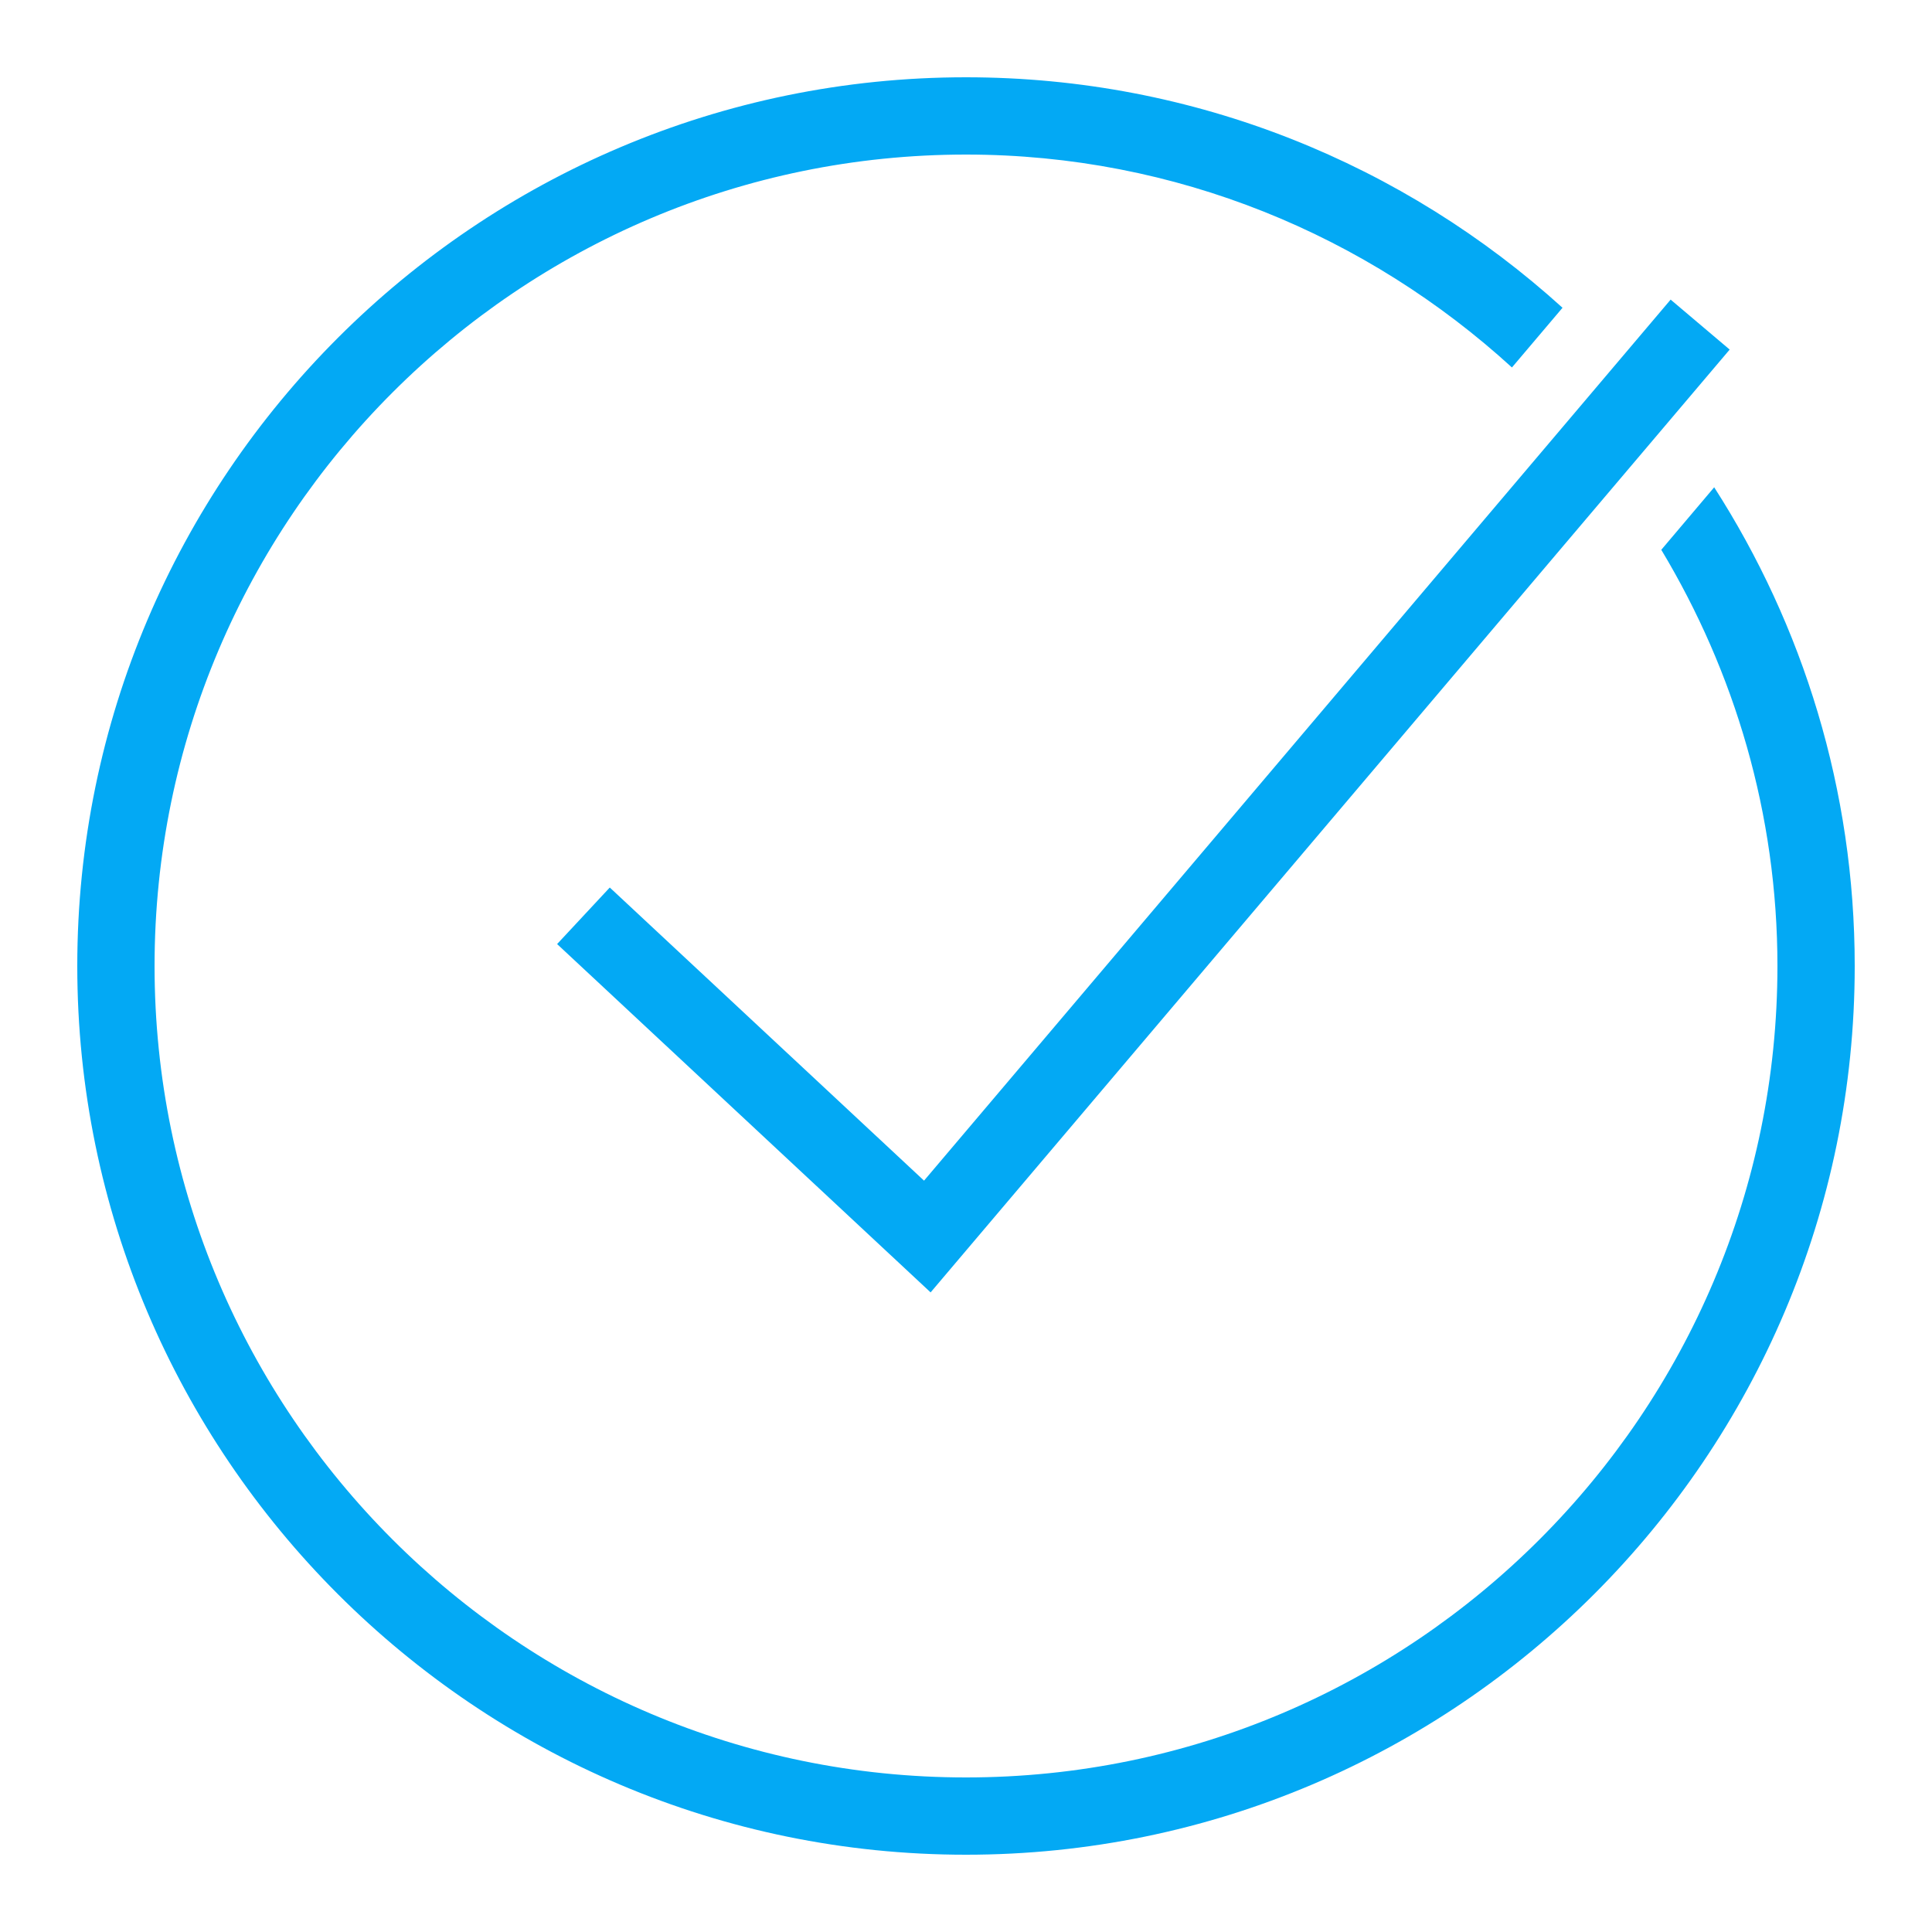 <?xml version="1.0"?>
<svg xmlns="http://www.w3.org/2000/svg" viewBox="0 0 50 50" fill="#03a9f4" width="36px" height="36px">
    <path style="line-height:normal;text-indent:0;text-align:start;text-decoration-line:none;text-decoration-style:solid;text-decoration-color:#000;text-transform:none;block-progression:tb;isolation:auto;mix-blend-mode:normal" d="M 25 2 C 12.317 2 2 12.317 2 25 C 2 37.683 12.317 48 25 48 C 37.683 48 48 37.683 48 25 C 48 20.44 46.66 16.189 44.363 12.611 L 42.994 14.229 C 44.889 17.383 46 21.06 46 25 C 46 36.579 36.579 46 25 46 C 13.421 46 4 36.579 4 25 C 4 13.421 13.421 4 25 4 C 30.443 4 35.394 6.1 39.129 9.51 L 40.438 7.965 C 36.352 4.26 30.935 2 25 2 z M 43.236 7.754 L 23.914 30.555 L 15.781 22.969 L 14.418 24.432 L 24.084 33.447 L 44.764 9.047 L 43.236 7.754 z" font-weight="400" font-family="sans-serif" white-space="normal" overflow="visible" fill="#03a9f4"/>
</svg>
